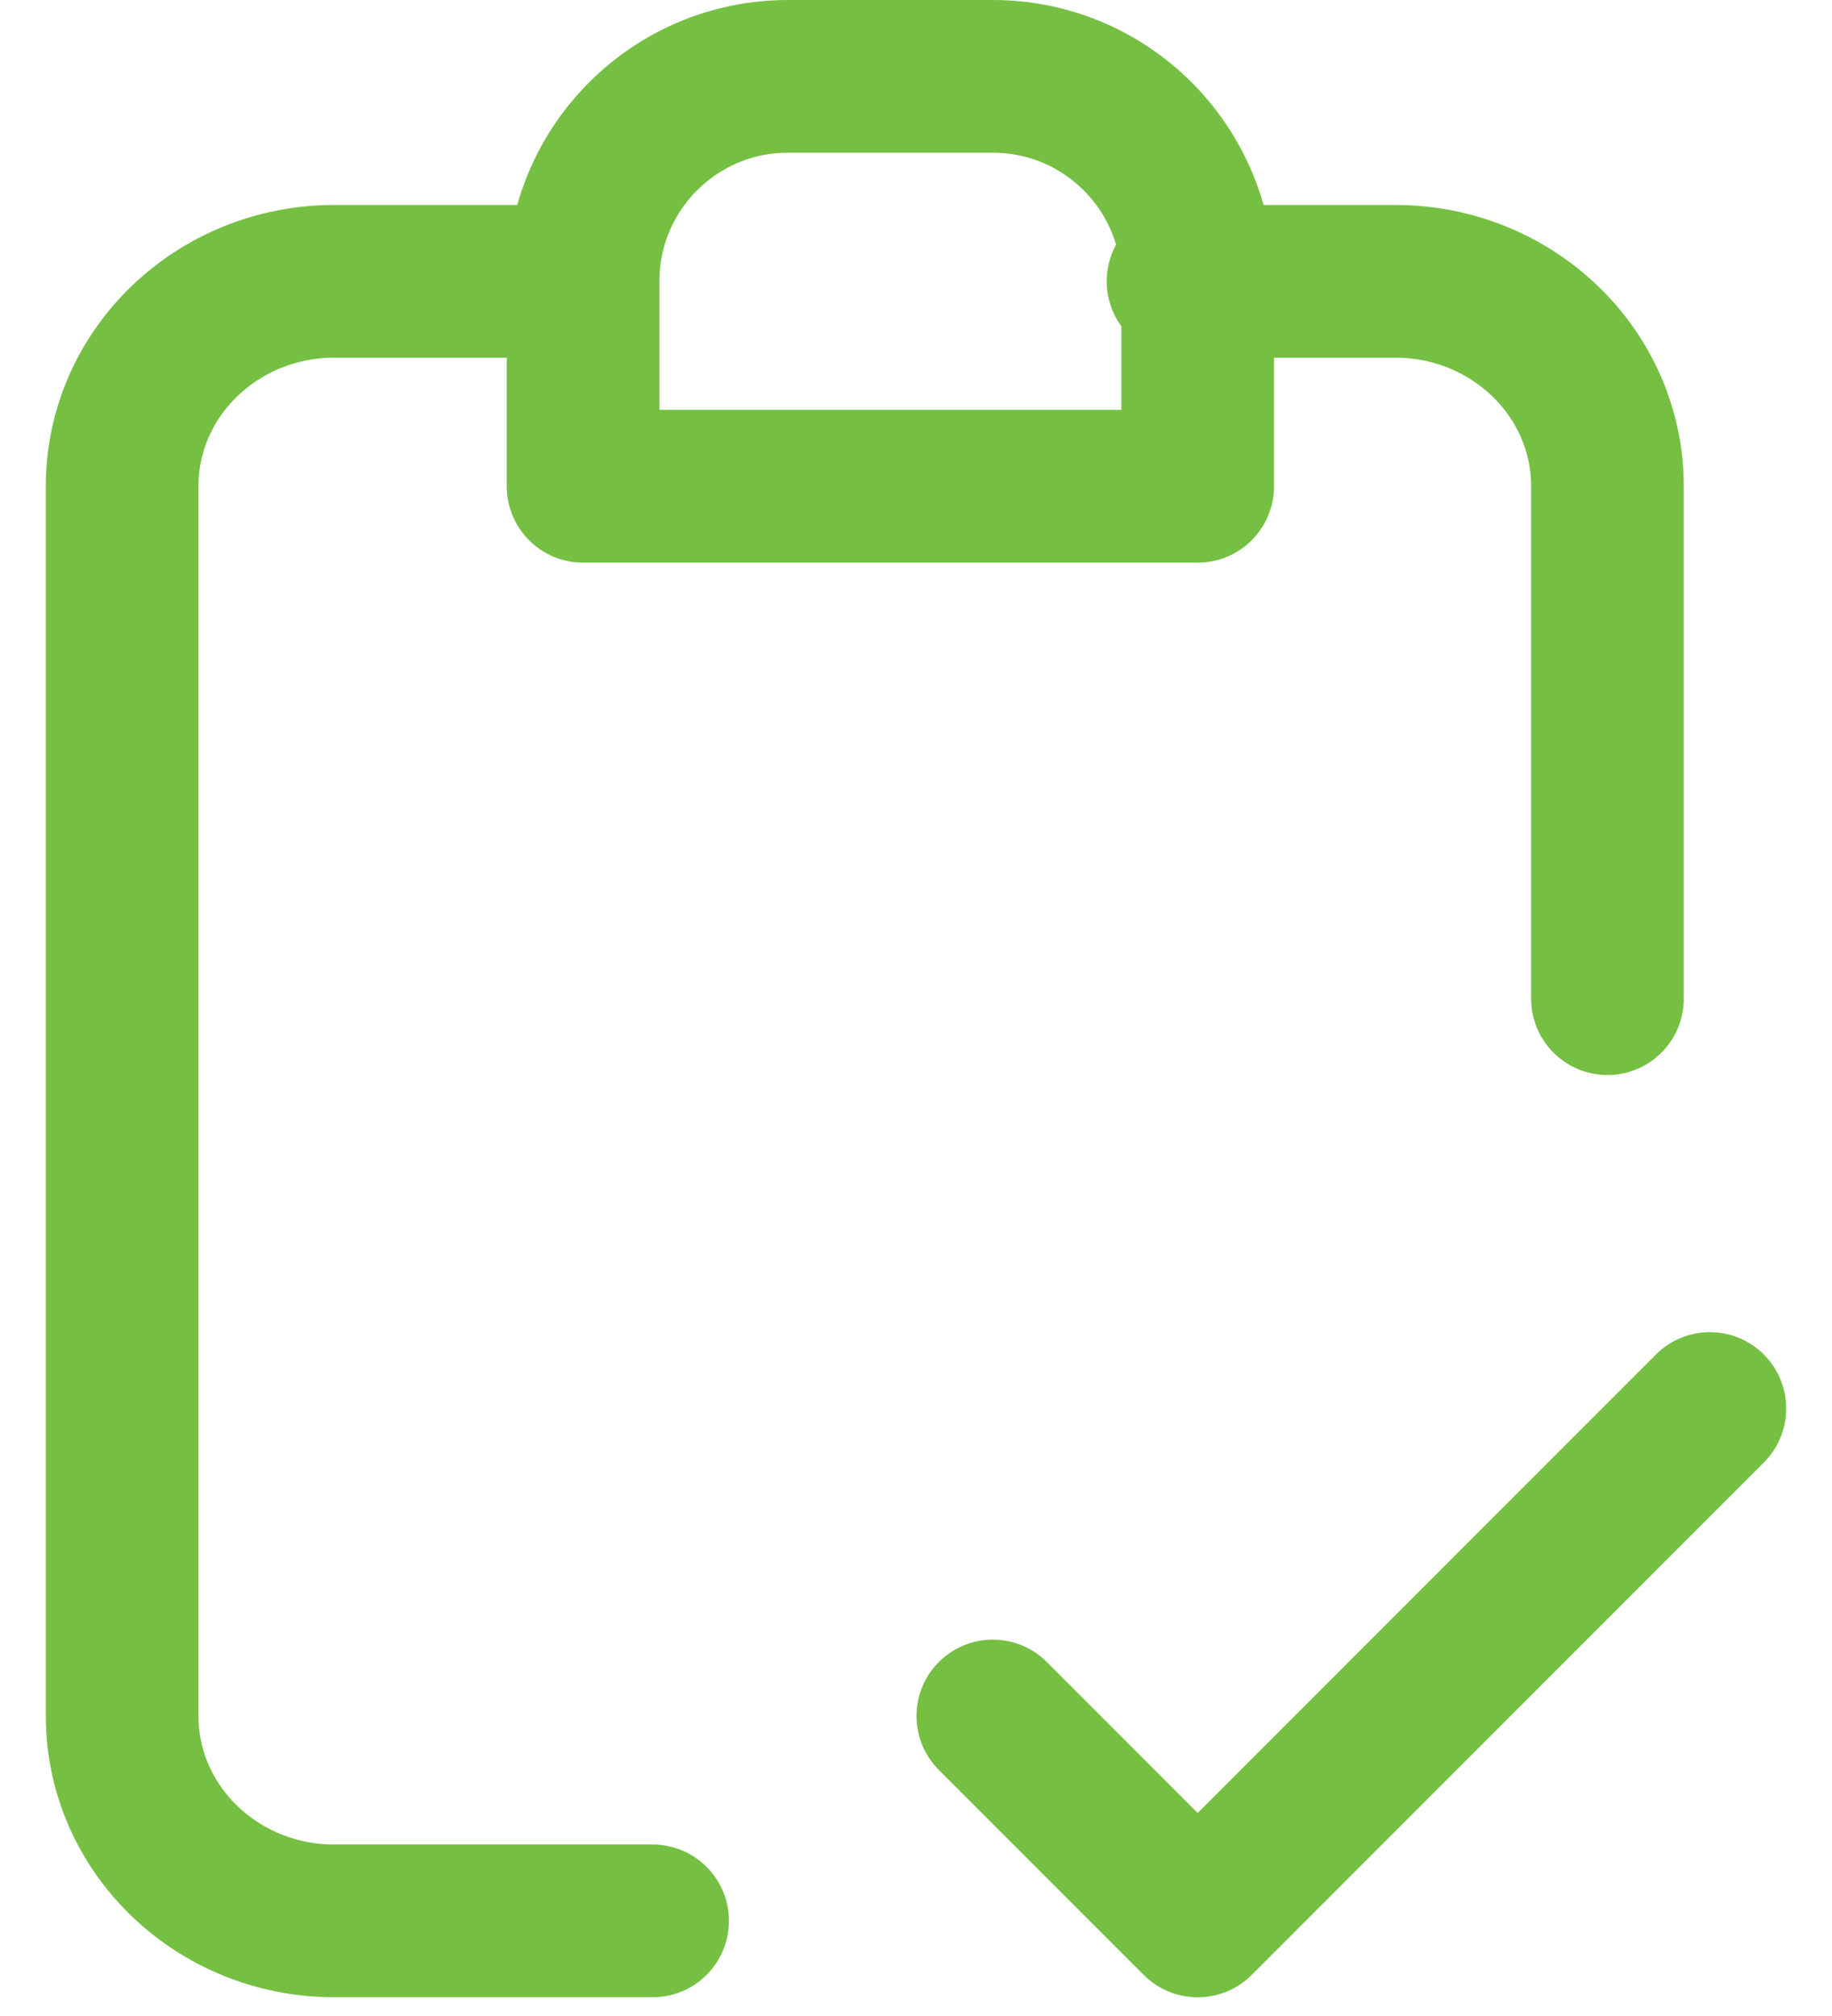 <svg xmlns="http://www.w3.org/2000/svg" width="30" height="33" viewBox="0 0 30 33" fill="none"><path d="M9.548 4.605C9.548 2.752 11.05 1.25 12.903 1.25H16.258C18.111 1.25 19.613 2.752 19.613 4.605V7.96H9.548V4.605Z" stroke="#75C043" stroke-width="2.5" stroke-linecap="round" stroke-linejoin="round"></path><path d="M8.949 4.605H5.475C3.556 4.605 2 6.107 2 7.96V28.088C2 29.941 3.556 31.443 5.475 31.443H10.687M19.373 4.605H22.848C24.767 4.605 26.323 6.107 26.323 7.96V16.347" stroke="#75C043" stroke-width="2.5" stroke-linecap="round" stroke-linejoin="round"></path><path d="M16.258 28.089L19.613 31.444L28 23.056" stroke="#75C043" stroke-width="2.5" stroke-linecap="round" stroke-linejoin="round"></path></svg>